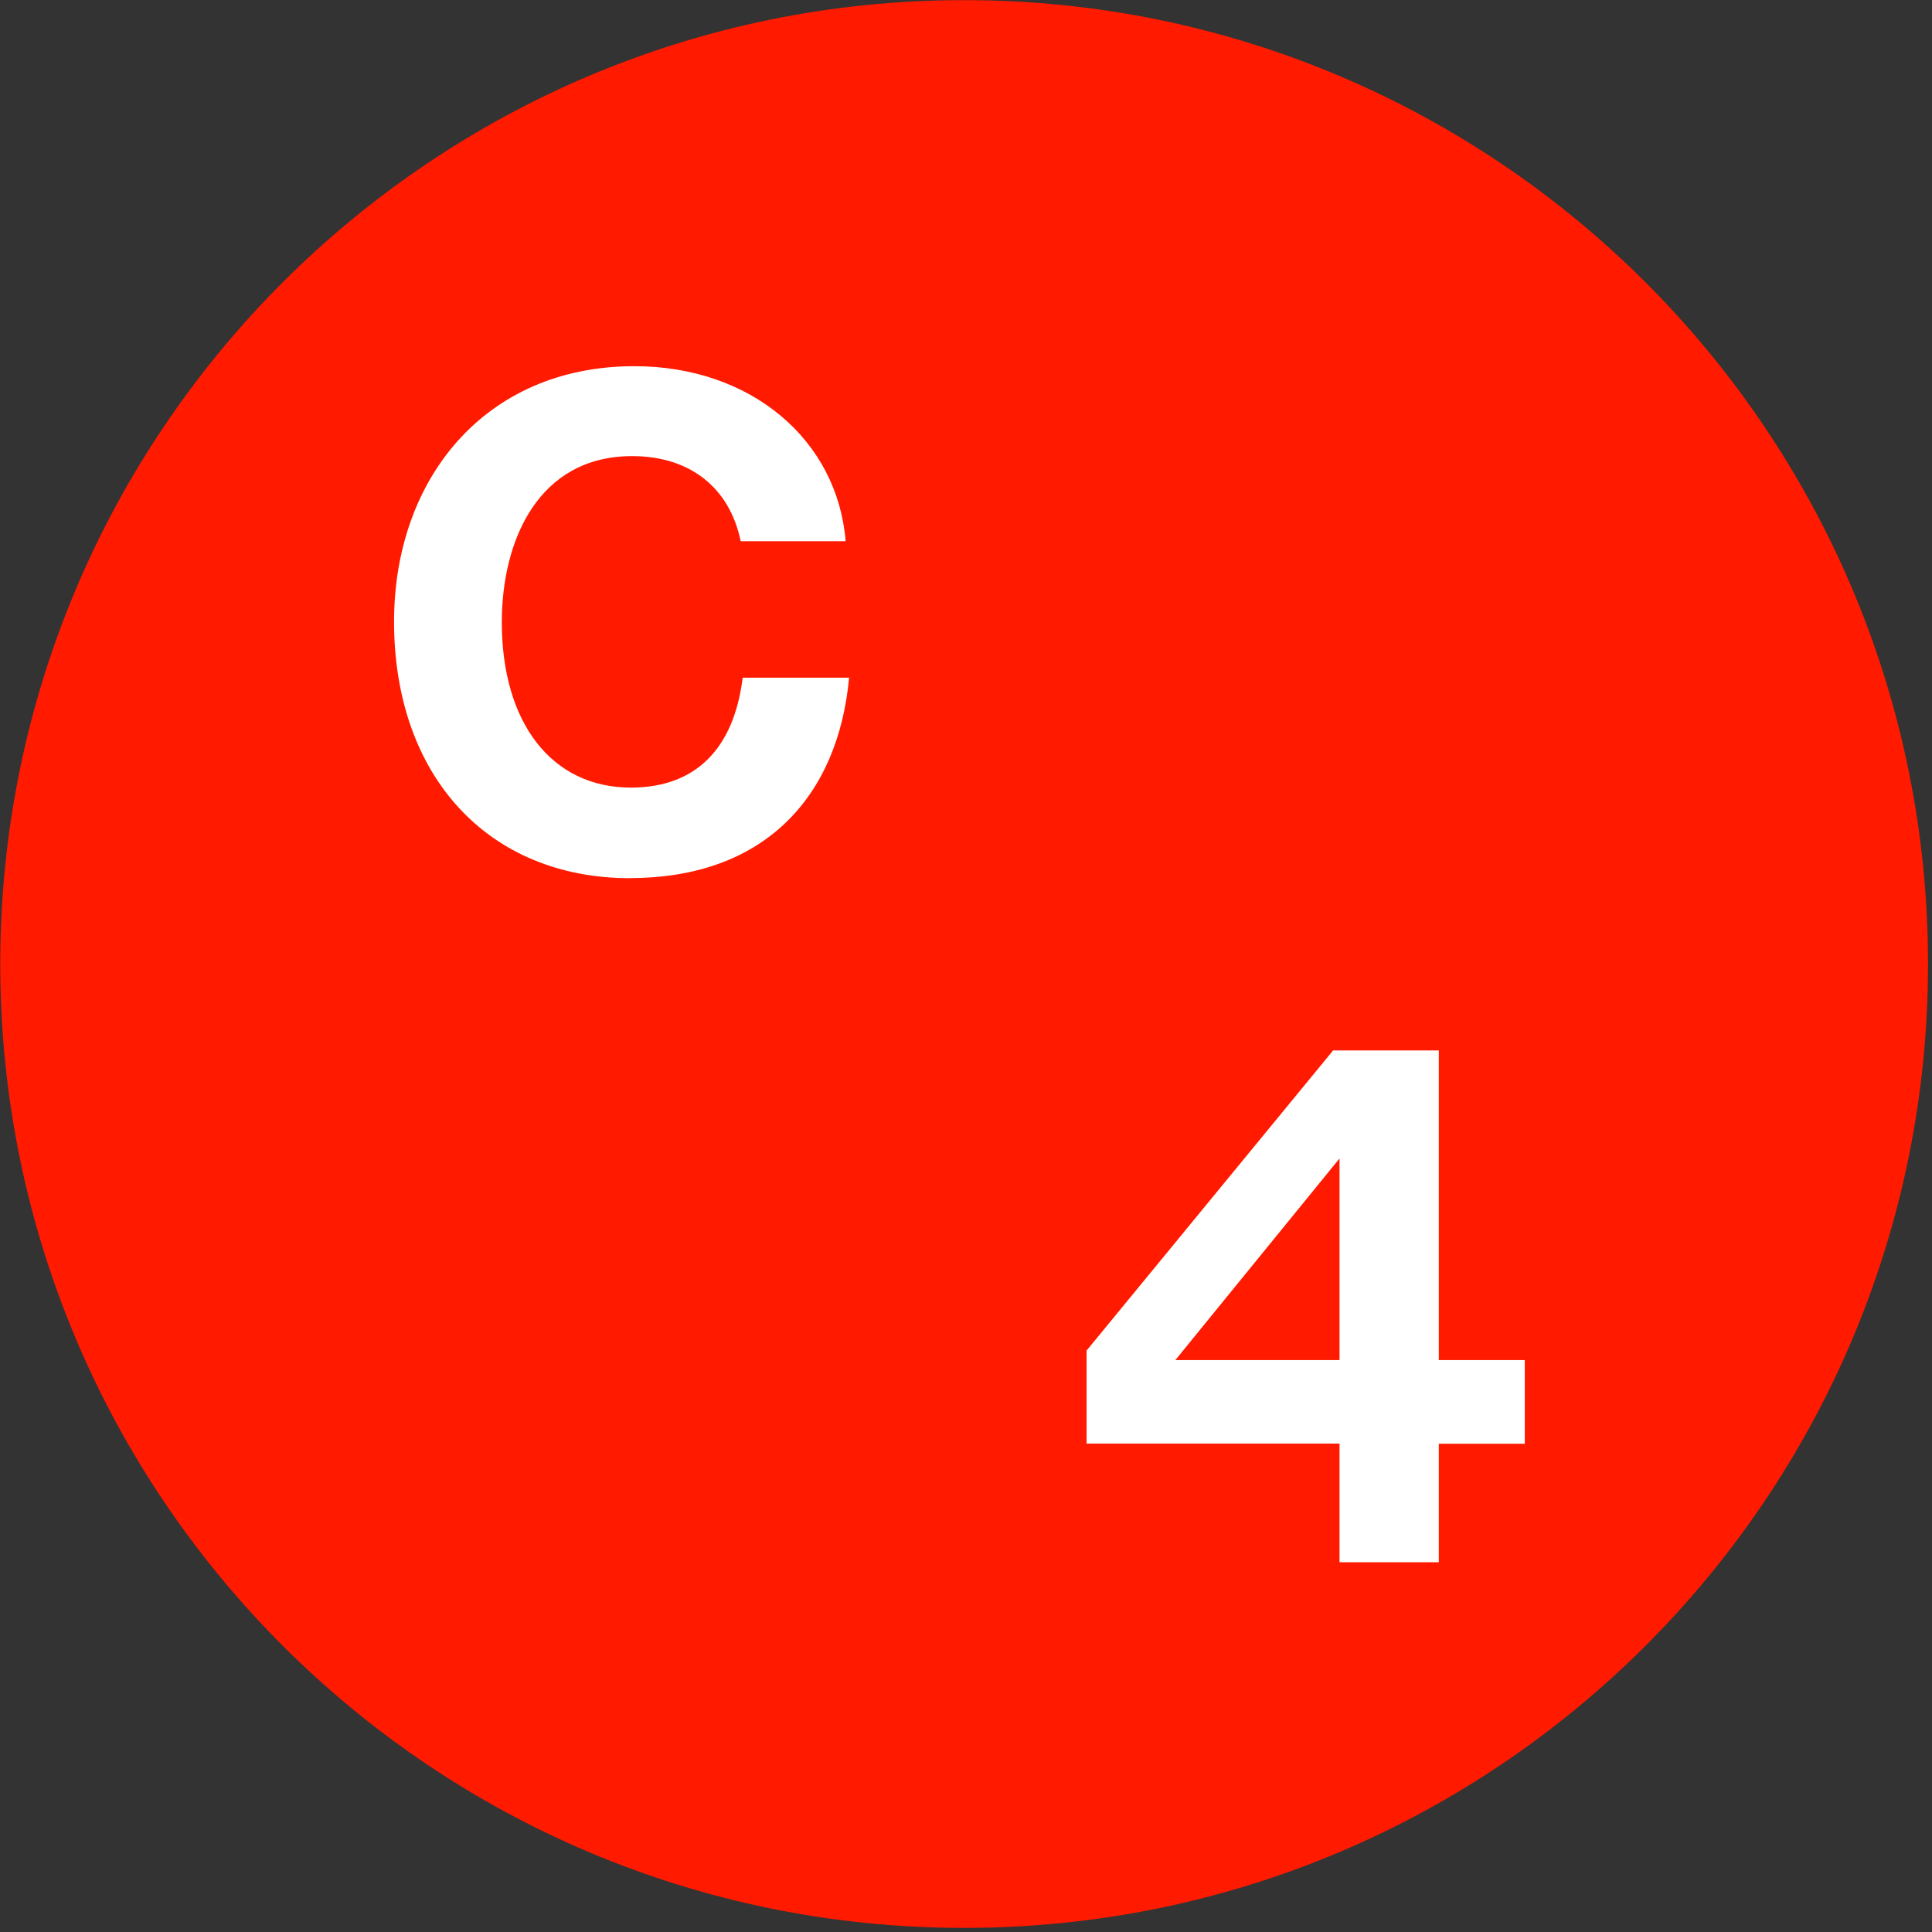 <?xml version="1.0" encoding="UTF-8"?> <svg xmlns="http://www.w3.org/2000/svg" width="457" height="457" viewBox="0 0 457 457" fill="none"><rect x="0" y="0" width="457" height="457" fill="#333333" stroke="none"/> <g clip-path="url(#clip0_6_63)"> <path d="M456.06 228.03C456.06 353.97 353.97 456.03 228.06 456.03C102.15 456.03 0.06 353.94 0.06 228.03C0.06 102.12 102.16 0.03 228.06 0.03C353.96 0.03 456.06 102.12 456.06 228.03" fill="#FF1A00"></path> <path d="M340.34 321.71V248.47H315.34L257.02 319.47V341.47H316.85V369.54H340.34V341.51H360.68V321.71H340.34ZM316.85 321.71H278.02L316.85 274.03V321.71Z" fill="white"></path> <path d="M149.06 207.73C115.45 207.73 93.21 183.54 93.21 147.02C93.21 113.41 114.64 86.62 150.03 86.62C177.79 86.62 198.09 104.16 200.03 128.02H175.2C172.6 115.36 163.2 107.89 149.54 107.89C127.3 107.89 118.7 127.89 118.7 147.18C118.7 171.04 130.55 186.3 149.22 186.3C164.48 186.3 173.57 177.21 175.68 160.3H200.85C198.25 188.55 180.72 207.7 149.06 207.7" fill="white"></path> </g> <defs> <clipPath id="clip0_6_63"> <rect width="456.06" height="456.06" fill="white"></rect> </clipPath> </defs> </svg> 